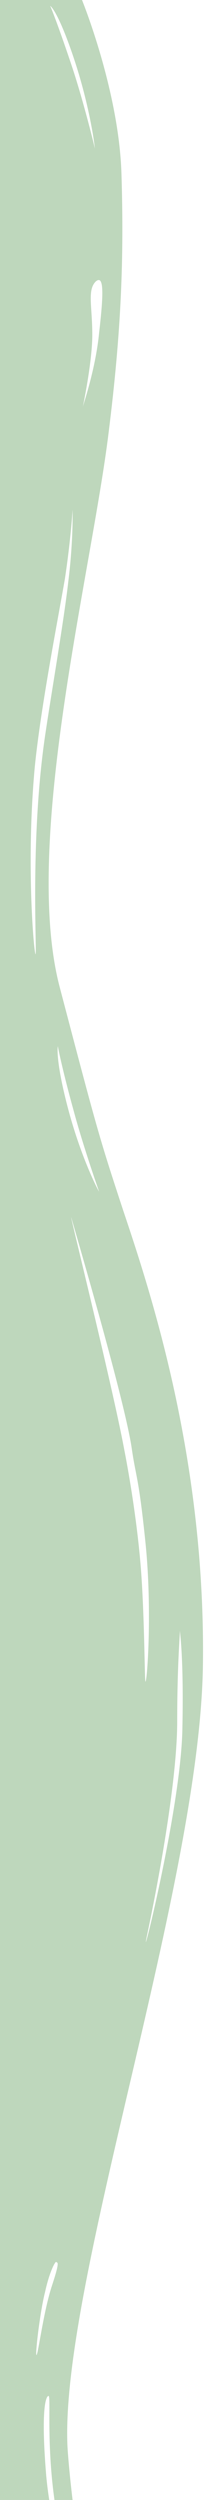 <svg width="36" height="431" viewBox="0 0 36 431" fill="none" xmlns="http://www.w3.org/2000/svg">
<path d="M14.194 1.71696e-07C14.194 1.71696e-07 20.576 15.608 21.022 29.932C21.467 44.471 21.022 56.871 18.795 74.617C15.826 98.777 3.803 145.385 10.334 170.187C16.866 194.988 17.162 196.057 21.319 208.671C26.069 222.782 35.569 251.432 35.123 286.923C34.678 324.765 10.482 393.397 11.67 421.618C11.819 424.611 12.857 435.73 14.639 444.068C16.42 452.192 20.279 464.165 21.616 480.415C22.209 487.256 23.248 498.16 22.951 510.774C22.803 513.981 22.358 524.244 20.576 536.43C18.795 548.617 15.975 559.949 15.084 570.211C13.451 592.232 15.826 606.13 15.826 606.13H-0.205L-0.205 0L14.194 1.71696e-07ZM16.569 48.533C15.084 50.03 15.975 52.809 15.975 57.727C15.975 62.644 14.194 70.769 14.342 70.127C14.49 69.486 16.569 63.499 17.162 57.299C17.904 50.885 18.053 47.25 16.569 48.533ZM12.561 87.873C12.561 87.873 12.264 93.004 11.225 99.846C10.037 106.687 7.068 121.868 6.029 132.13C4.397 149.662 6.029 165.911 6.178 164.414C6.326 162.704 5.287 143.889 7.811 126.785C8.85 119.73 11.076 106.901 11.819 100.273C12.709 93.218 12.561 87.873 12.561 87.873ZM12.412 210.168C11.373 206.533 19.389 238.603 21.467 249.722C22.358 254.211 23.842 262.977 24.436 271.102C25.03 279.44 25.03 290.13 25.178 289.916C25.475 289.916 26.366 277.516 25.178 265.97C23.991 254.425 23.545 254.852 22.803 249.722C21.616 241.596 13.451 213.802 12.412 210.168ZM10.037 180.449C10.037 180.022 9.443 182.159 11.67 190.712C13.897 199.264 16.866 205.037 17.162 205.464C17.311 205.892 14.49 197.981 12.709 191.353C10.928 184.939 10.037 180.663 10.037 180.449ZM8.701 1.069C8.85 1.283 10.334 5.131 12.412 11.332C14.49 17.532 16.569 26.084 16.42 25.656C16.42 25.229 15.529 18.173 12.709 9.835C9.889 1.497 8.553 0.855 8.701 1.069ZM17.014 539.21C16.717 538.996 16.717 543.272 15.232 548.831C13.748 554.39 12.857 560.376 12.264 565.507C11.076 574.06 12.412 590.522 12.561 589.668C12.709 589.026 12.115 572.135 13.6 562.942C14.342 558.239 14.342 557.81 15.975 550.755C17.608 543.7 17.459 539.423 17.014 539.21ZM13.451 450.055C13.303 449.199 11.076 442.571 9.592 432.095C7.959 421.618 8.85 413.066 8.404 413.066C7.959 413.066 7.068 415.204 7.959 426.323C8.85 437.44 13.6 450.909 13.451 450.055ZM9.74 453.048C9.889 452.62 7.811 445.778 7.217 440.861C6.772 435.943 6.475 436.799 6.326 436.799C6.178 436.799 6.029 439.15 6.623 442.571C7.365 446.206 9.592 453.475 9.74 453.048ZM6.326 406.011C6.623 405.797 7.514 398.527 8.998 394.038C10.482 389.548 9.889 390.189 9.74 389.976C9.592 389.762 8.553 391.686 7.811 395.107C6.92 398.527 6.029 406.224 6.326 406.011ZM16.272 466.303C16.717 466.517 17.014 465.661 15.975 462.241C14.936 458.82 14.045 456.682 14.194 457.537C14.342 458.393 14.787 459.462 15.381 462.882C15.975 466.517 15.826 466.09 16.272 466.303ZM18.201 532.368C18.201 532.795 19.389 527.879 19.537 525.313C19.686 522.747 19.686 521.036 19.241 521.036C18.795 521.036 18.498 521.251 18.647 524.457C18.795 527.879 18.201 531.941 18.201 532.368ZM31.116 280.723C31.264 280.936 30.67 285.854 30.67 296.758C30.67 307.448 27.108 325.835 25.475 333.532C23.842 341.229 31.264 312.152 31.561 298.254C31.858 284.357 30.967 280.509 31.116 280.723Z" fill="#BED7BC"/>
</svg>
